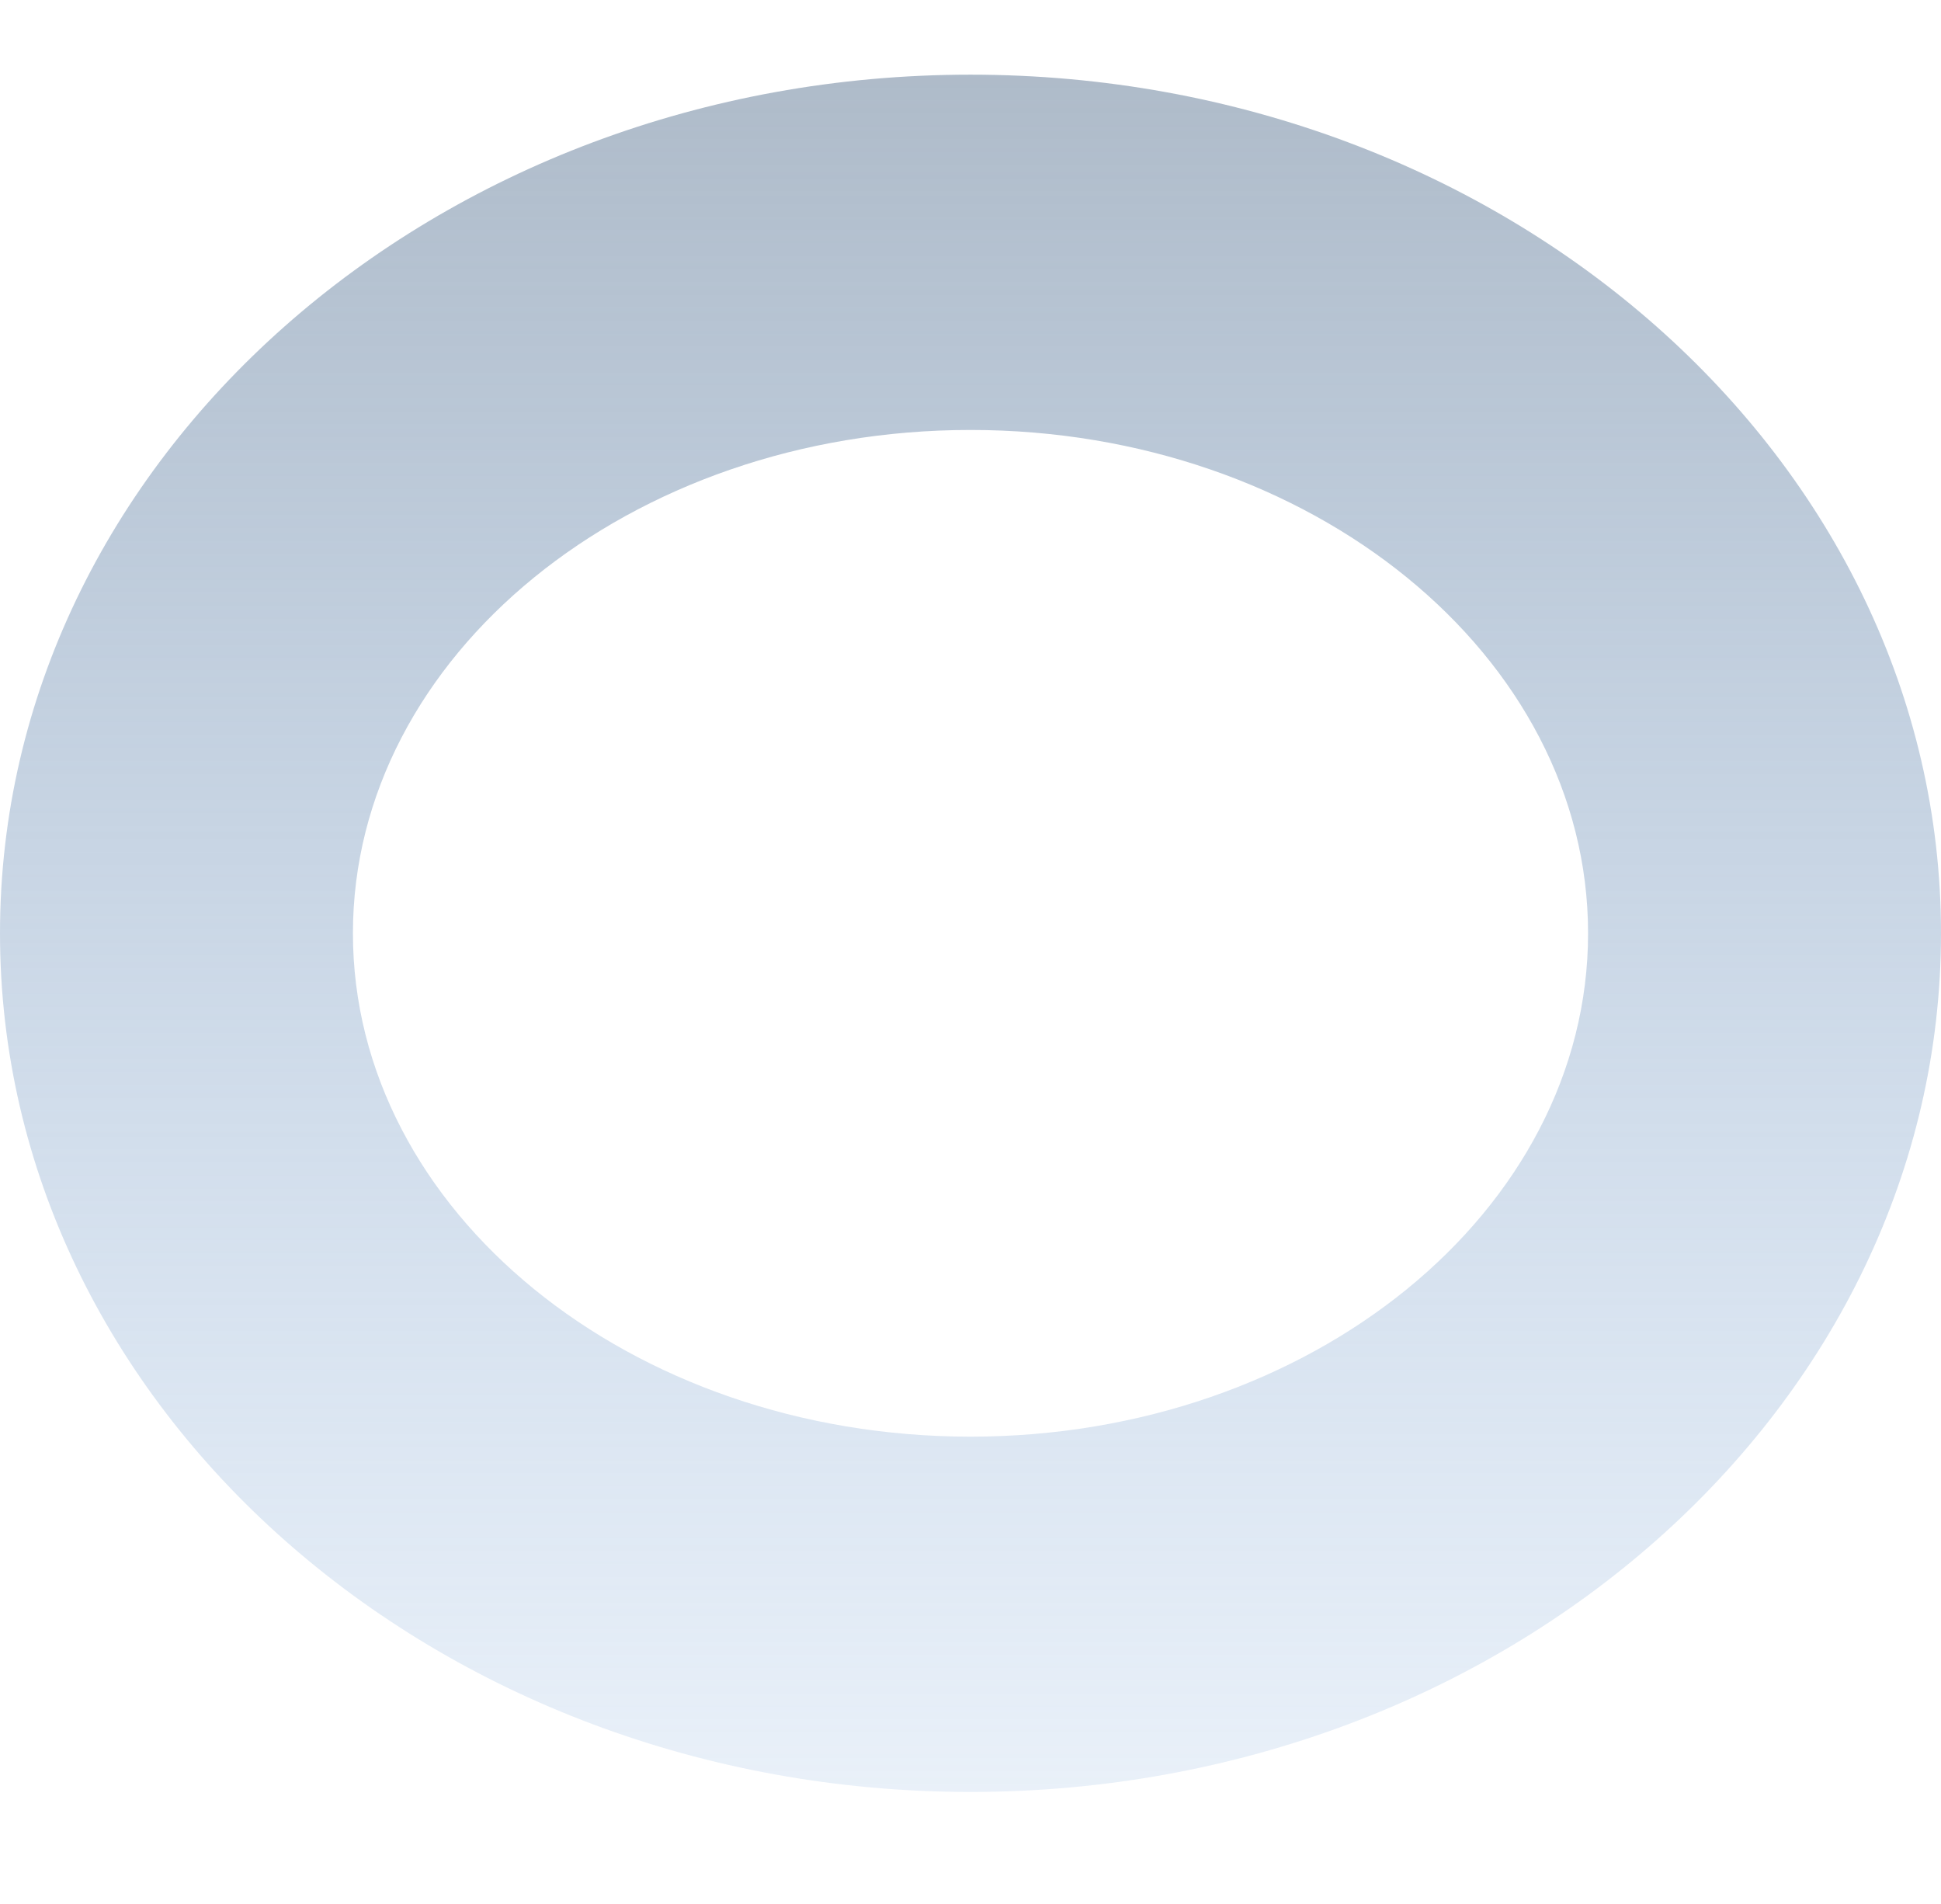 <?xml version="1.0" encoding="UTF-8"?> <svg xmlns="http://www.w3.org/2000/svg" width="52" height="51" viewBox="0 0 52 51" fill="none"> <path d="M26 2C11.663 2 0 12.318 0 25C0 37.682 11.663 48 26 48C40.337 48 52 37.682 52 25C52 12.318 40.337 2 26 2ZM26 38.483C16.877 38.483 9.455 32.435 9.455 25C9.455 17.565 16.877 11.517 26 11.517C35.123 11.517 42.545 17.565 42.545 25C42.545 32.435 35.123 38.483 26 38.483Z" fill="url(#paint0_linear_406_31973)"></path> <defs> <linearGradient id="paint0_linear_406_31973" x1="26" y1="2" x2="26" y2="48" gradientUnits="userSpaceOnUse"> <stop stop-color="#8C9EB2" stop-opacity="0.7"></stop> <stop offset="1" stop-color="#85ADDC" stop-opacity="0.18"></stop> </linearGradient> </defs> </svg> 